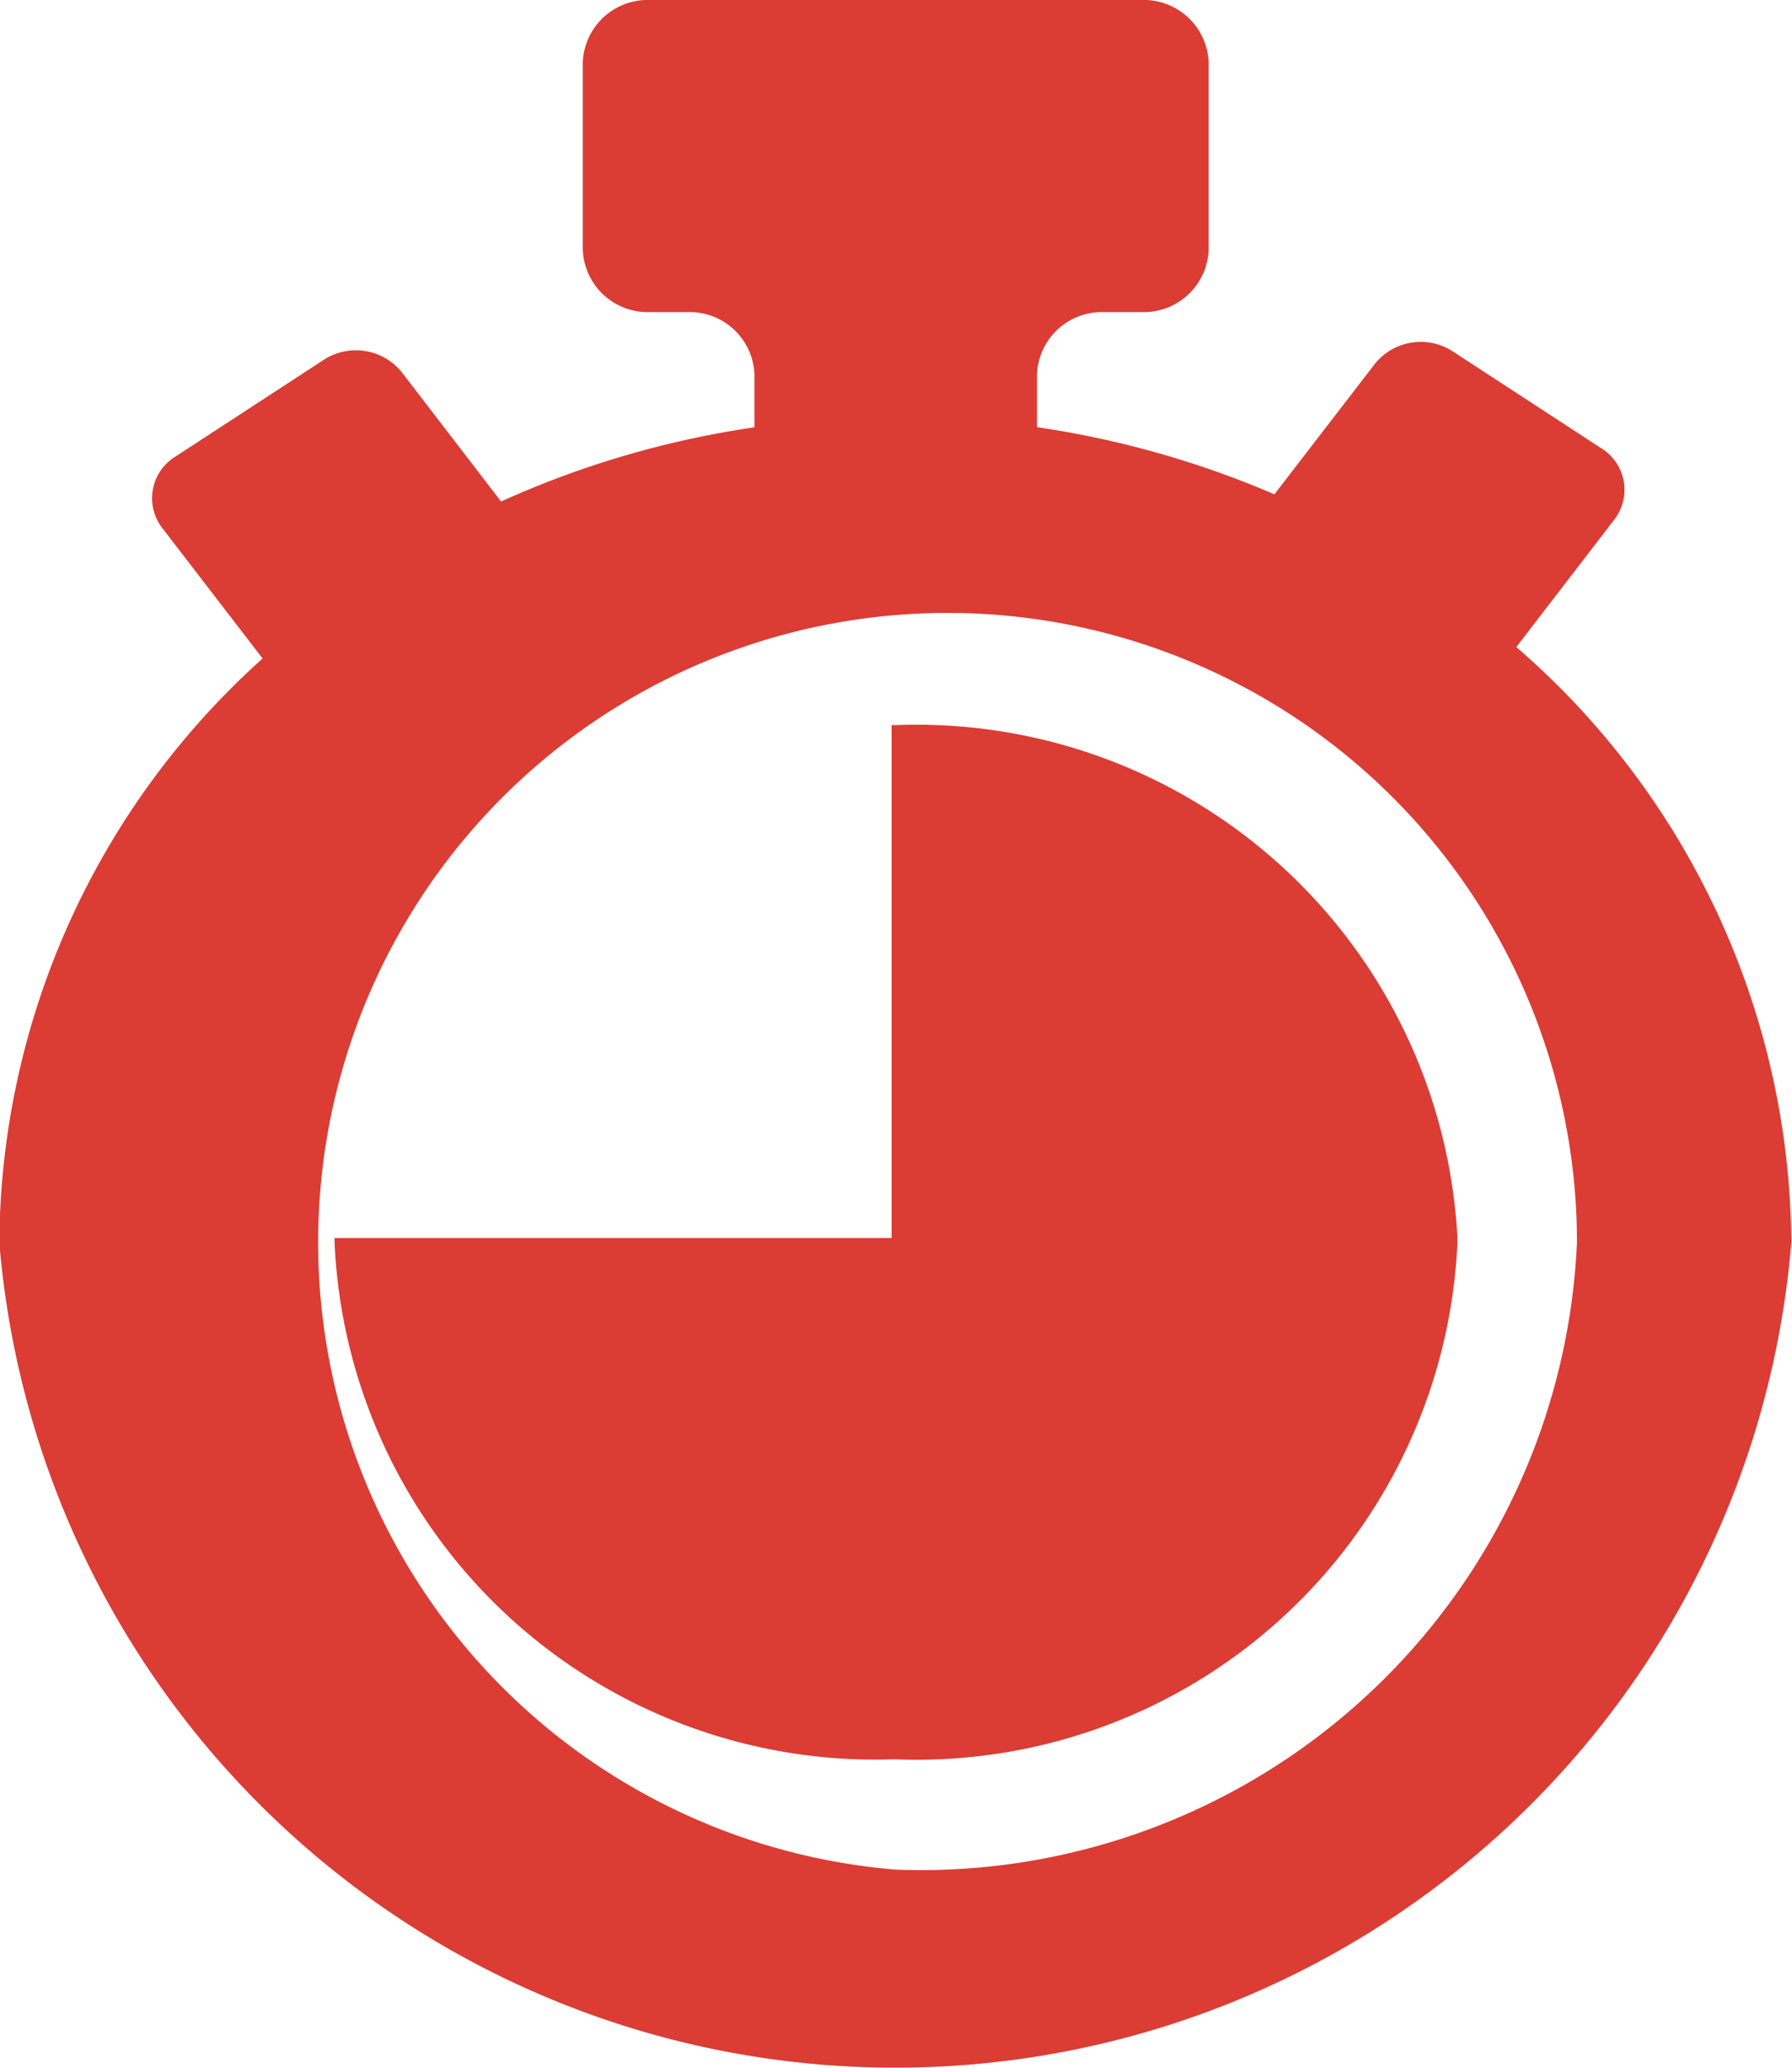 <svg xmlns="http://www.w3.org/2000/svg" width="13" height="15" viewBox="0 0 13 15">
  <defs>
    <style>
      .cls-1 {
        fill: #db3c34;
        fill-rule: evenodd;
      }
    </style>
  </defs>
  <path id="Forma_1" data-name="Forma 1" class="cls-1" d="M263,345.694l0.712-.926a0.354,0.354,0,0,0-.1-0.519l-1.073-.7a0.427,0.427,0,0,0-.564.089l-0.73.948a6.867,6.867,0,0,0-1.722-.487v-0.386a0.471,0.471,0,0,1,.488-0.449h0.269a0.471,0.471,0,0,0,.488-0.449v-1.366a0.471,0.471,0,0,0-.488-0.449h-3.564a0.471,0.471,0,0,0-.488.449v1.366a0.471,0.471,0,0,0,.488.449h0.269a0.471,0.471,0,0,1,.488.449V344.1a6.84,6.84,0,0,0-1.838.538l-0.722-.94a0.428,0.428,0,0,0-.564-0.088l-1.073.7a0.354,0.354,0,0,0-.1.519l0.729,0.948a5.743,5.743,0,0,0-1.91,4.236,6.522,6.522,0,0,0,13,0A5.757,5.757,0,0,0,263,345.694Zm-4.5,8.869a4.566,4.566,0,1,1,4.94-4.551A4.763,4.763,0,0,1,258.5,354.563Zm4.073-4.581a3.93,3.93,0,0,0-4.073-3.722h-0.032v3.721h-4.041c0,0.01,0,.02,0,0.03a3.925,3.925,0,0,0,4.042,3.752H258.5a3.927,3.927,0,0,0,4.073-3.753v-0.03Z" transform="translate(-252 -341)"/>
</svg>
